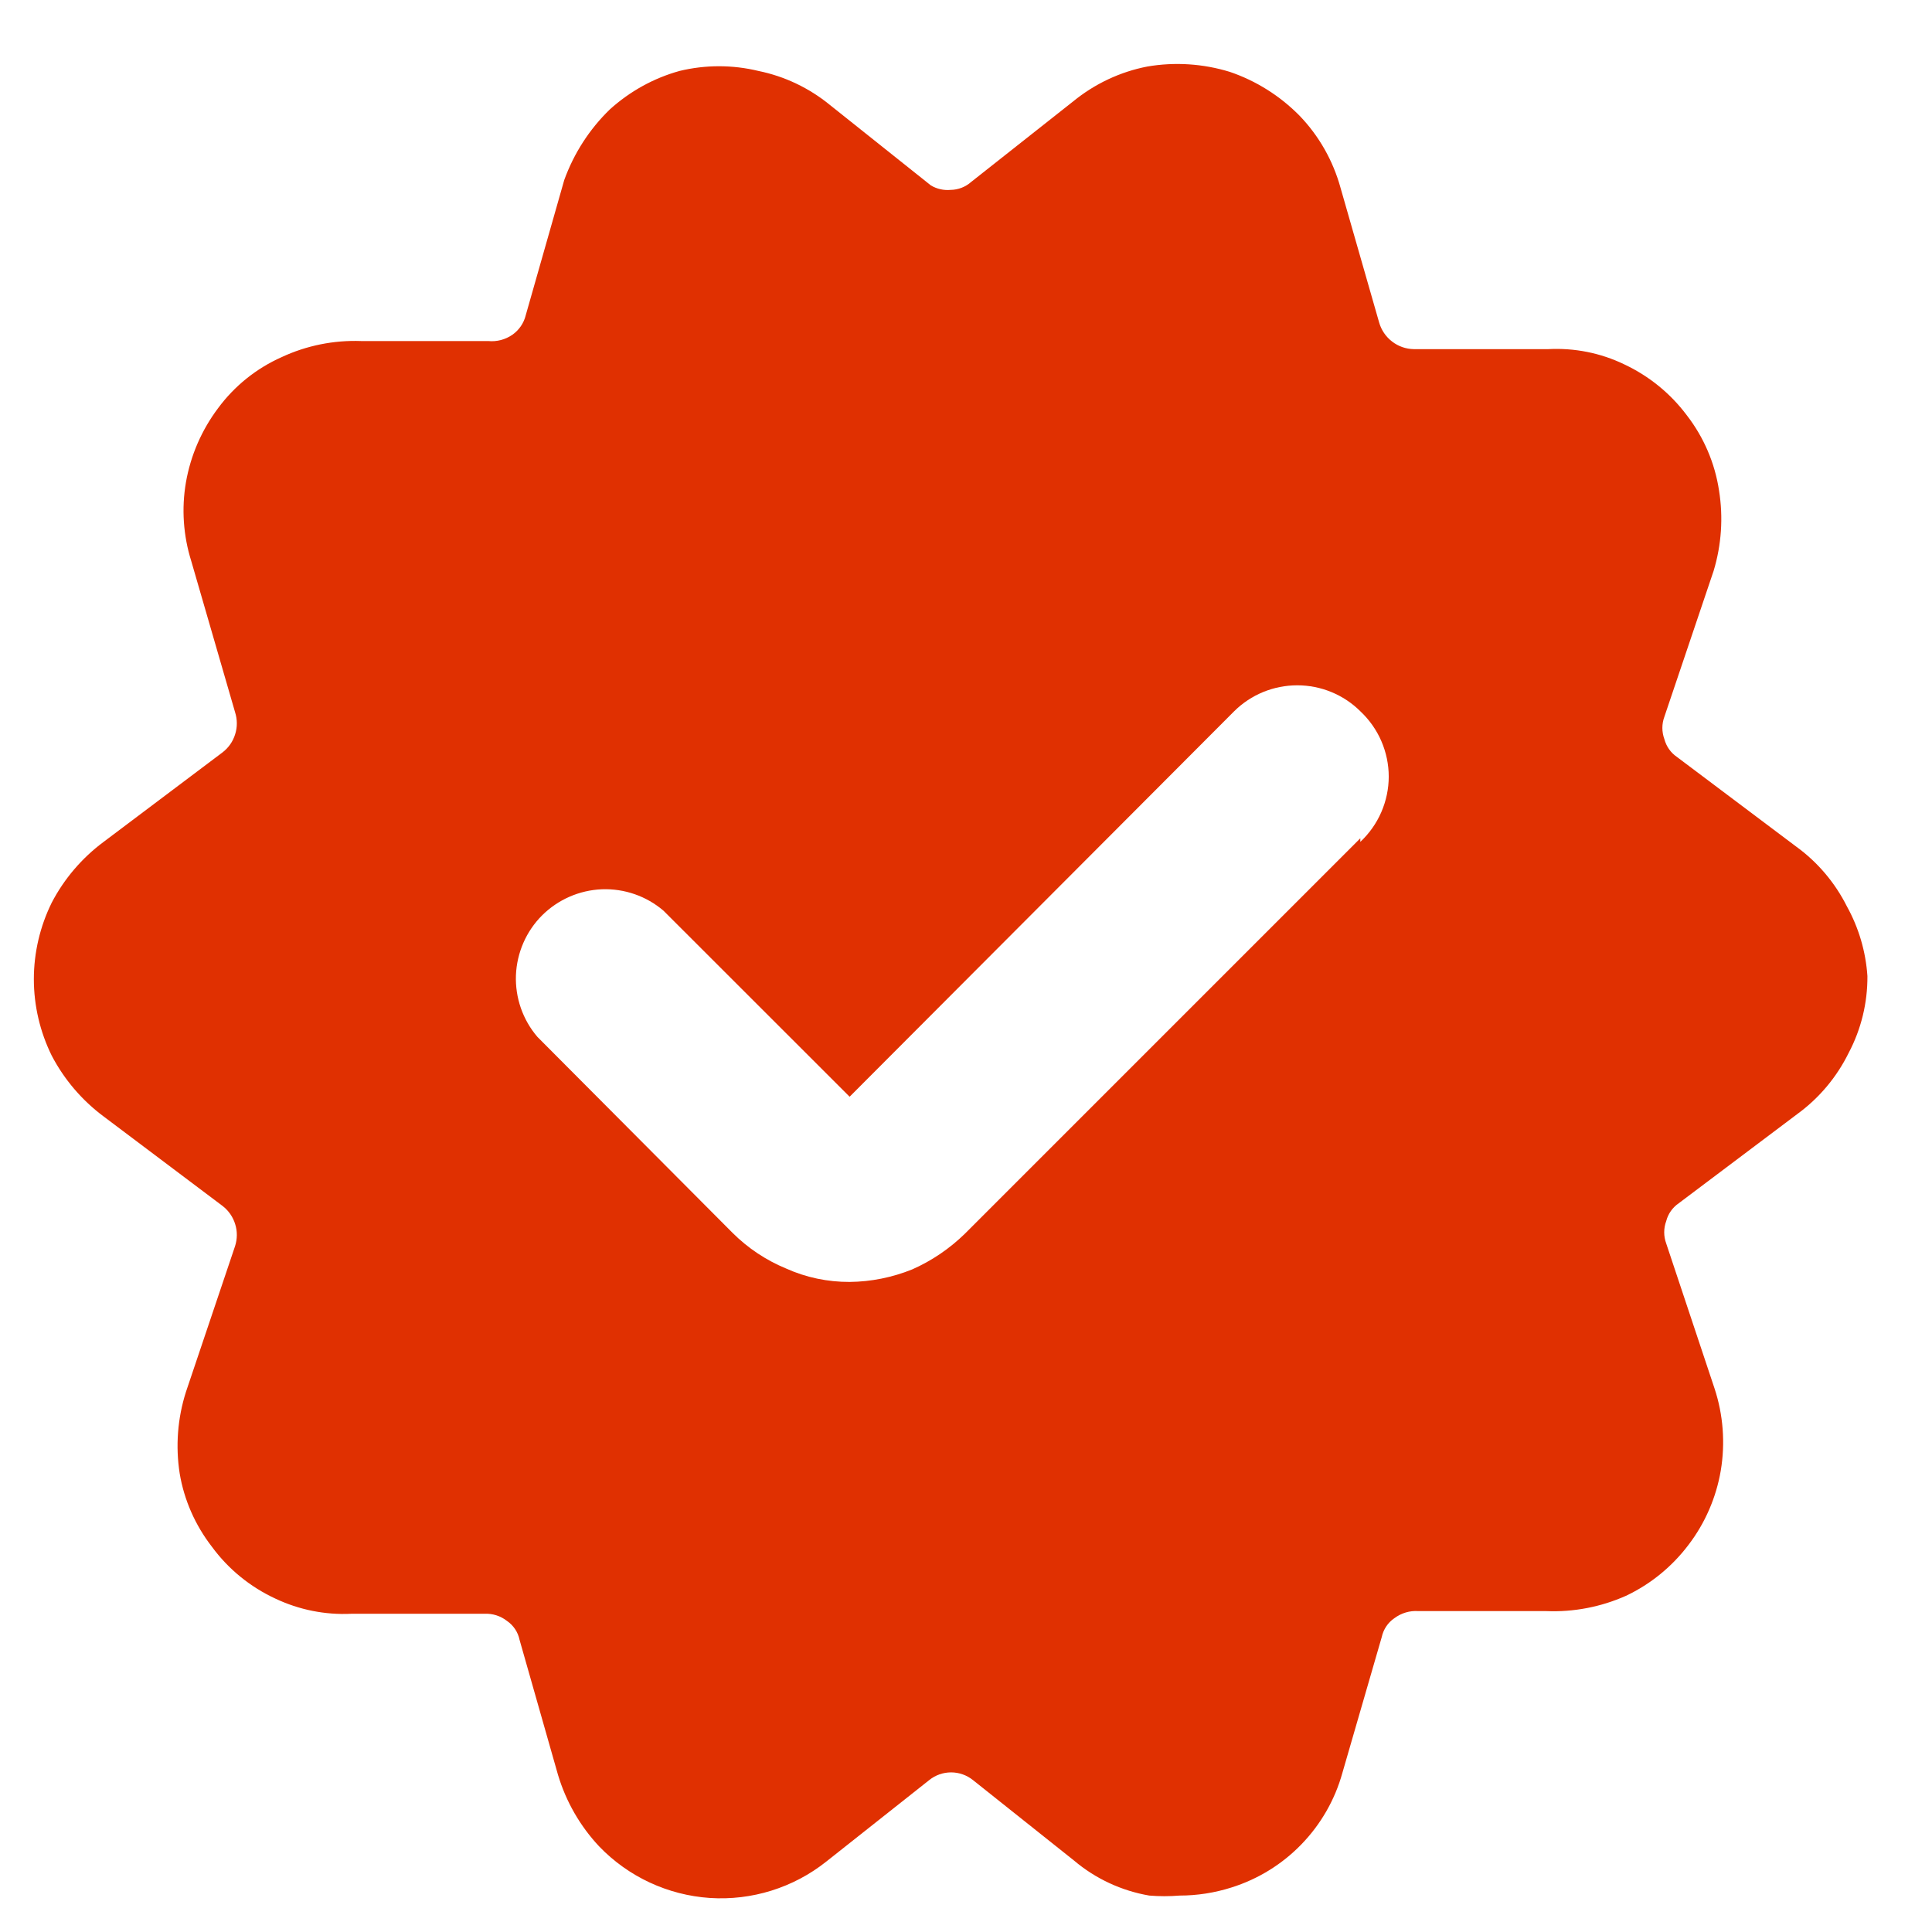 <?xml version="1.0" encoding="UTF-8"?> <svg xmlns="http://www.w3.org/2000/svg" width="21" height="21" viewBox="0 0 21 21" fill="none"><path d="M20.075 9.852C19.945 9.593 19.755 9.369 19.521 9.2L18.228 8.228C18.16 8.182 18.112 8.113 18.091 8.034C18.062 7.955 18.062 7.869 18.091 7.791L18.626 6.206C18.712 5.922 18.732 5.623 18.685 5.331C18.64 5.033 18.519 4.752 18.335 4.514C18.157 4.276 17.923 4.086 17.654 3.96C17.397 3.836 17.113 3.78 16.828 3.795H15.369C15.283 3.794 15.199 3.765 15.131 3.712C15.063 3.66 15.013 3.586 14.99 3.503L14.572 2.045C14.491 1.749 14.338 1.478 14.125 1.257C13.913 1.042 13.653 0.878 13.367 0.781C13.077 0.692 12.771 0.672 12.472 0.723C12.176 0.78 11.899 0.911 11.665 1.102L10.557 1.977C10.495 2.032 10.416 2.063 10.333 2.064C10.258 2.071 10.184 2.054 10.119 2.016L9.021 1.141C8.795 0.956 8.528 0.829 8.243 0.771C7.962 0.703 7.668 0.703 7.387 0.771C7.105 0.849 6.846 0.993 6.629 1.189C6.407 1.404 6.238 1.667 6.133 1.957L5.715 3.425C5.694 3.512 5.642 3.588 5.569 3.639C5.492 3.692 5.4 3.716 5.307 3.707H3.926C3.628 3.696 3.331 3.756 3.061 3.882C2.787 4.004 2.549 4.195 2.371 4.436C2.192 4.674 2.072 4.95 2.021 5.243C1.972 5.528 1.992 5.822 2.079 6.099L2.555 7.741C2.58 7.819 2.581 7.903 2.556 7.981C2.532 8.06 2.484 8.128 2.419 8.178L1.126 9.151C0.891 9.326 0.698 9.551 0.562 9.812C0.435 10.07 0.368 10.355 0.368 10.643C0.368 10.931 0.435 11.216 0.562 11.474C0.698 11.734 0.891 11.96 1.126 12.135L2.419 13.108C2.484 13.158 2.532 13.227 2.556 13.305C2.581 13.383 2.58 13.467 2.555 13.545L2.021 15.13C1.93 15.416 1.907 15.718 1.953 16.015C2.001 16.304 2.122 16.578 2.303 16.812C2.481 17.055 2.719 17.249 2.993 17.376C3.251 17.498 3.534 17.555 3.819 17.541H5.268C5.356 17.537 5.442 17.565 5.511 17.619C5.581 17.667 5.63 17.74 5.647 17.823L6.065 19.291C6.152 19.582 6.305 19.848 6.512 20.069C6.829 20.399 7.258 20.599 7.715 20.63C8.172 20.66 8.624 20.519 8.982 20.234L10.1 19.349C10.167 19.295 10.251 19.265 10.338 19.265C10.425 19.265 10.509 19.295 10.576 19.349L11.675 20.224C11.908 20.421 12.19 20.552 12.492 20.604C12.601 20.613 12.712 20.613 12.822 20.604C13.013 20.604 13.204 20.574 13.386 20.516C13.675 20.425 13.936 20.264 14.146 20.047C14.357 19.829 14.51 19.563 14.591 19.271L15.019 17.794C15.037 17.711 15.085 17.638 15.155 17.59C15.231 17.533 15.324 17.505 15.418 17.512H16.808C17.105 17.524 17.401 17.467 17.673 17.346C17.942 17.219 18.175 17.028 18.354 16.791C18.534 16.555 18.654 16.278 18.704 15.985C18.754 15.686 18.731 15.379 18.636 15.091L18.111 13.516C18.082 13.438 18.082 13.351 18.111 13.273C18.131 13.194 18.18 13.125 18.247 13.079L19.54 12.106C19.775 11.934 19.965 11.707 20.094 11.445C20.23 11.188 20.3 10.9 20.298 10.609C20.28 10.343 20.204 10.085 20.075 9.852ZM14.786 9.112L10.489 13.409C10.322 13.572 10.128 13.704 9.915 13.798C9.699 13.885 9.468 13.932 9.235 13.934C8.997 13.935 8.761 13.886 8.544 13.788C8.326 13.698 8.128 13.566 7.961 13.399L5.841 11.27C5.682 11.084 5.599 10.845 5.608 10.6C5.618 10.356 5.719 10.123 5.892 9.95C6.066 9.777 6.298 9.676 6.542 9.666C6.787 9.657 7.026 9.74 7.212 9.899L9.235 11.921L13.415 7.731C13.597 7.55 13.844 7.449 14.101 7.449C14.357 7.449 14.604 7.55 14.786 7.731C14.883 7.822 14.961 7.932 15.014 8.054C15.067 8.176 15.095 8.308 15.095 8.441C15.095 8.574 15.067 8.706 15.014 8.828C14.961 8.95 14.883 9.06 14.786 9.151V9.112Z" fill="#E03001"></path></svg> 